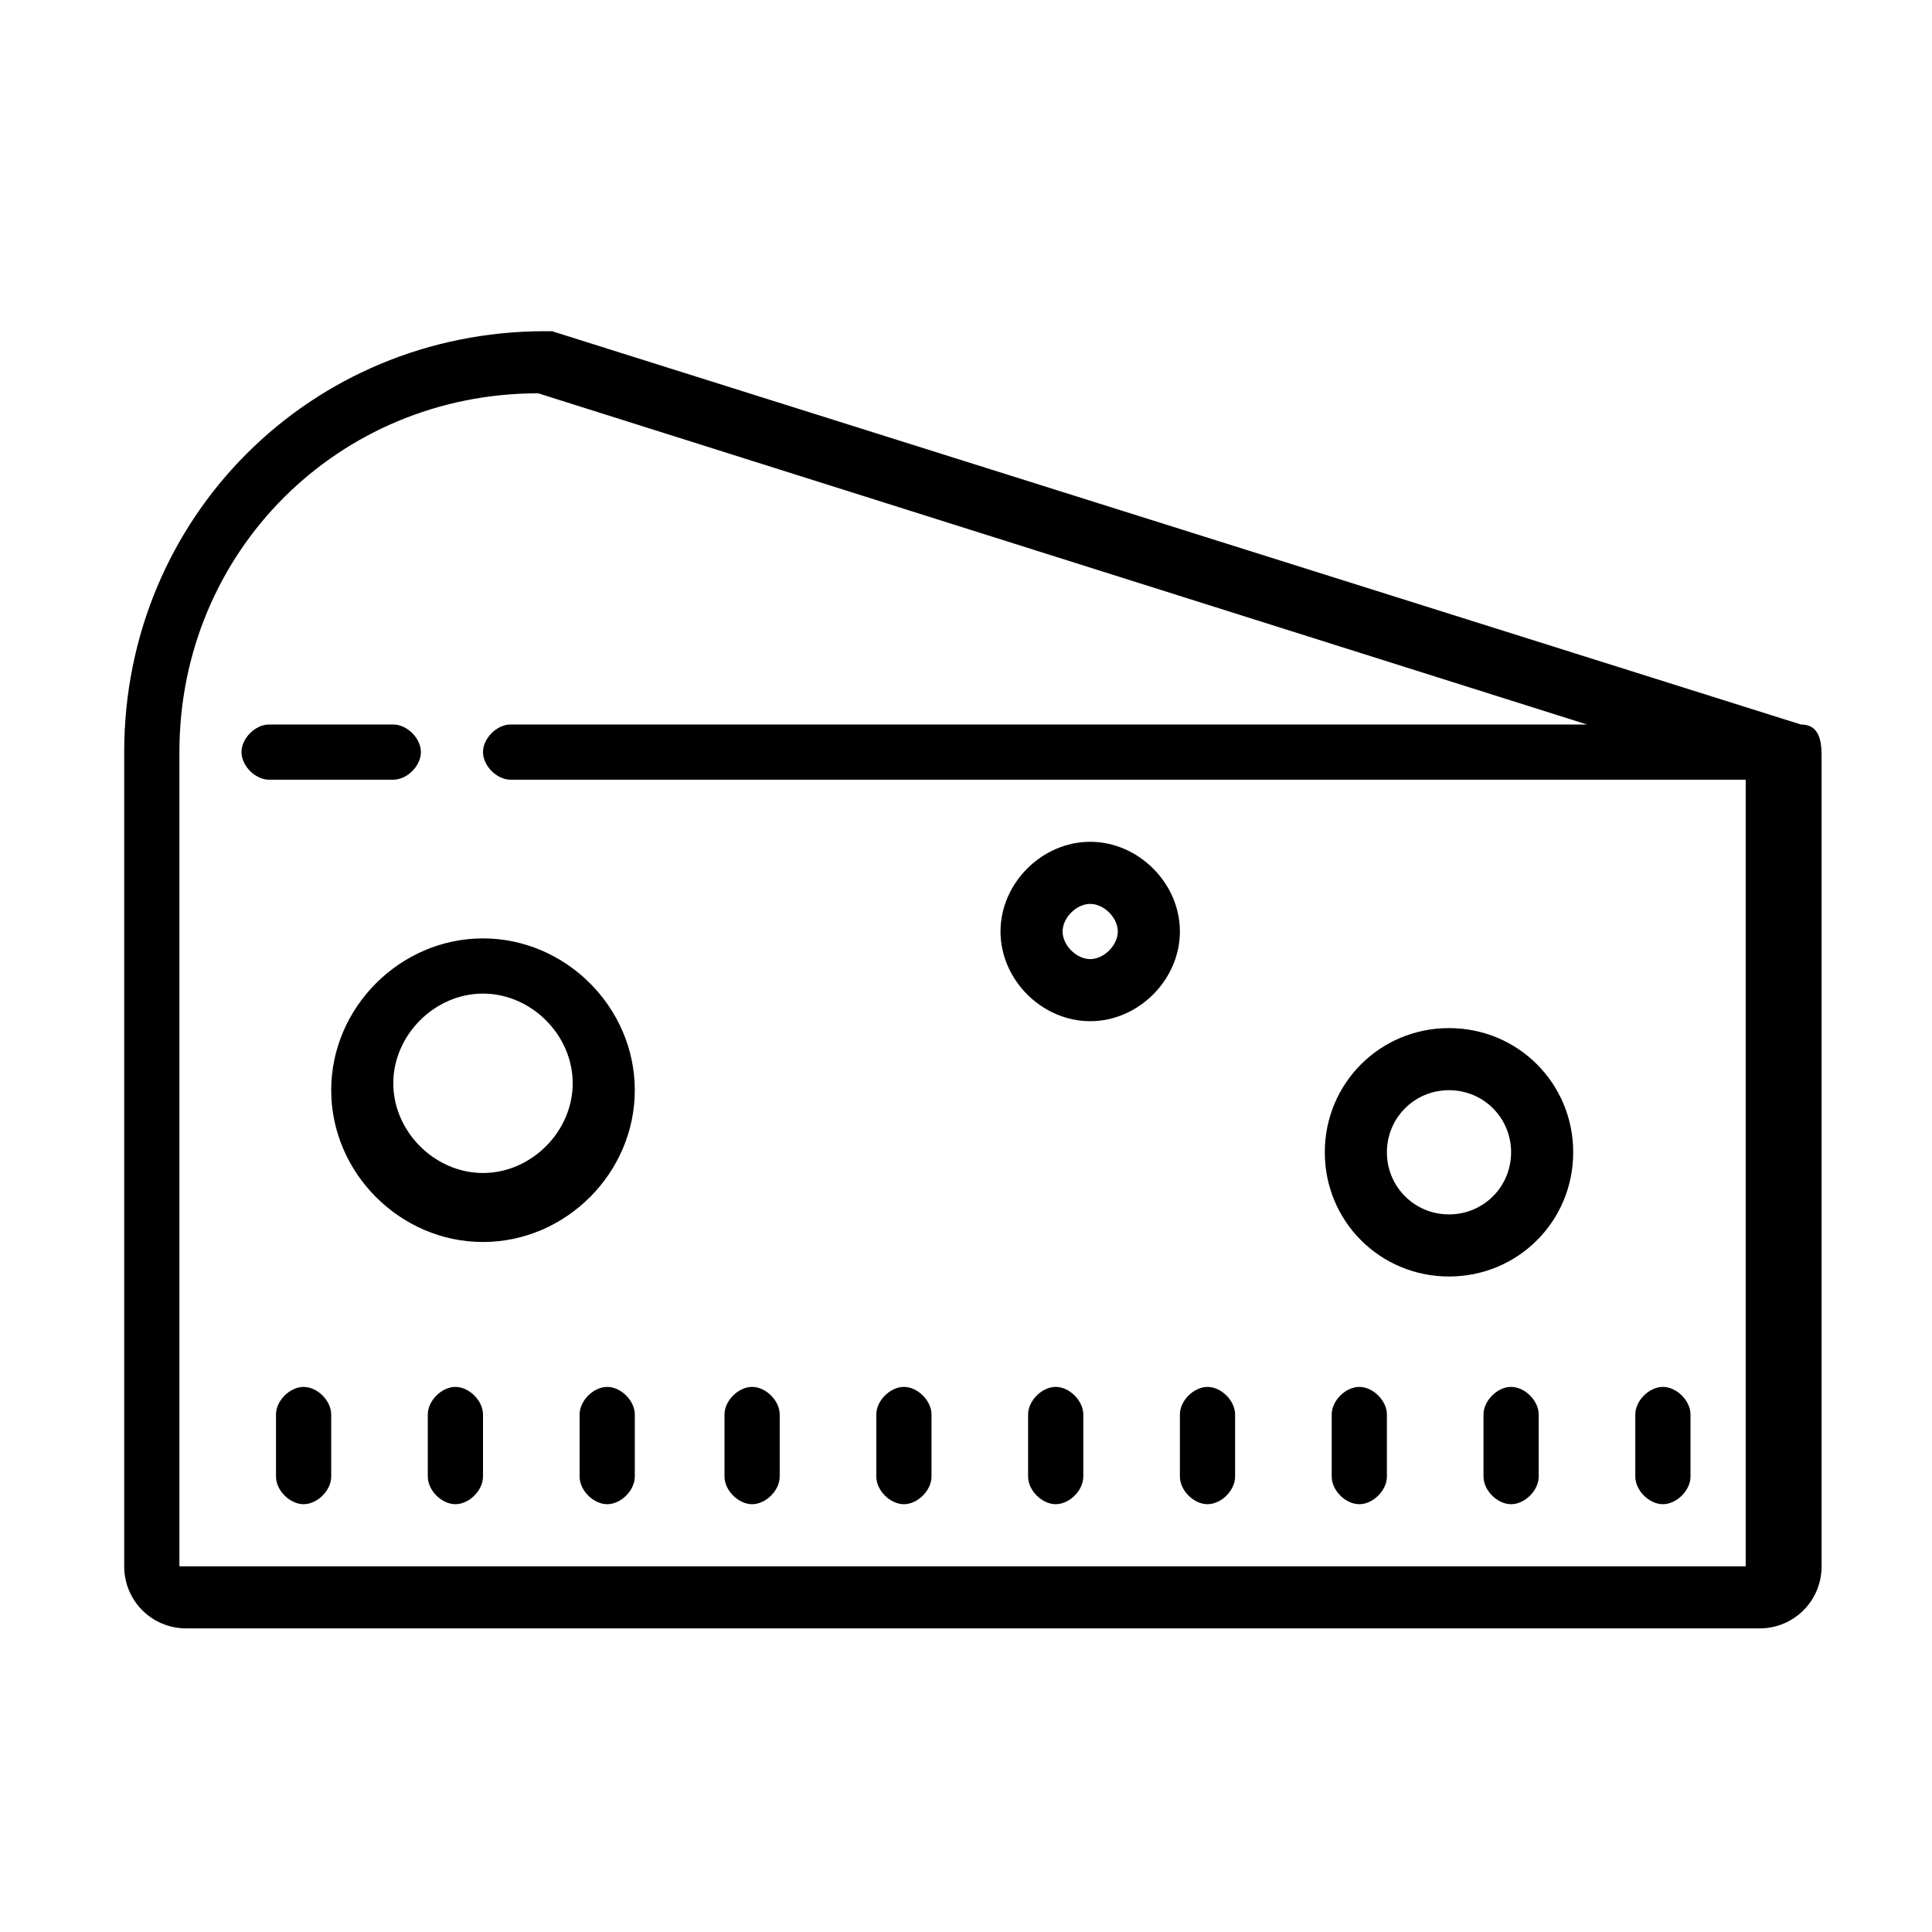 <?xml version="1.0" encoding="UTF-8"?>
<svg id="Calque_1" xmlns="http://www.w3.org/2000/svg" version="1.1" viewBox="0 0 28 28">
  <!-- Generator: Adobe Illustrator 29.1.0, SVG Export Plug-In . SVG Version: 2.1.0 Build 142)  -->
  <path d="M7.9,4.8c-3.4,0-6.1,2.7-6.1,6.1v11.8c0,.5.4.9.9.9h22.8c.5,0,.9-.4.9-.9v-11.4c0,0,0-.2,0-.3,0,0,0,0,0,0,0-.2,0-.5-.3-.5L8,4.8s0,0-.1,0ZM7.8,5.7l15.2,4.8H7.4c-.2,0-.4.2-.4.4s.2.4.4.4h17.9v11.4H2.6v-11.8c0-2.9,2.3-5.2,5.2-5.2ZM3.9,10.5c-.2,0-.4.2-.4.4s.2.4.4.4h1.8c.2,0,.4-.2.4-.4s-.2-.4-.4-.4h-1.8ZM15.8,12.2c-.7,0-1.3.6-1.3,1.3s.6,1.3,1.3,1.3,1.3-.6,1.3-1.3-.6-1.3-1.3-1.3ZM15.8,13.1c.2,0,.4.2.4.4s-.2.4-.4.4-.4-.2-.4-.4.2-.4.4-.4ZM7,13.6c-1.2,0-2.2,1-2.2,2.2s1,2.2,2.2,2.2,2.2-1,2.2-2.2-1-2.2-2.2-2.2ZM7,14.4c.7,0,1.3.6,1.3,1.3s-.6,1.3-1.3,1.3-1.3-.6-1.3-1.3.6-1.3,1.3-1.3ZM21,14.9c-1,0-1.8.8-1.8,1.8s.8,1.8,1.8,1.8,1.8-.8,1.8-1.8-.8-1.8-1.8-1.8ZM21,15.8c.5,0,.9.4.9.9s-.4.9-.9.9-.9-.4-.9-.9.4-.9.9-.9ZM4.4,20.1c-.2,0-.4.2-.4.4v.9c0,.2.2.4.4.4s.4-.2.4-.4v-.9c0-.2-.2-.4-.4-.4ZM6.6,20.1c-.2,0-.4.2-.4.4v.9c0,.2.2.4.4.4s.4-.2.4-.4v-.9c0-.2-.2-.4-.4-.4ZM8.8,20.1c-.2,0-.4.2-.4.4v.9c0,.2.2.4.4.4s.4-.2.4-.4v-.9c0-.2-.2-.4-.4-.4ZM10.9,20.1c-.2,0-.4.2-.4.4v.9c0,.2.2.4.4.4s.4-.2.4-.4v-.9c0-.2-.2-.4-.4-.4ZM13.1,20.1c-.2,0-.4.2-.4.4v.9c0,.2.2.4.4.4s.4-.2.4-.4v-.9c0-.2-.2-.4-.4-.4ZM15.3,20.1c-.2,0-.4.2-.4.4v.9c0,.2.2.4.4.4s.4-.2.4-.4v-.9c0-.2-.2-.4-.4-.4ZM17.5,20.1c-.2,0-.4.2-.4.4v.9c0,.2.2.4.4.4s.4-.2.4-.4v-.9c0-.2-.2-.4-.4-.4ZM19.7,20.1c-.2,0-.4.2-.4.4v.9c0,.2.2.4.4.4s.4-.2.4-.4v-.9c0-.2-.2-.4-.4-.4ZM21.9,20.1c-.2,0-.4.2-.4.4v.9c0,.2.2.4.4.4s.4-.2.4-.4v-.9c0-.2-.2-.4-.4-.4ZM24.1,20.1c-.2,0-.4.2-.4.4v.9c0,.2.2.4.4.4s.4-.2.4-.4v-.9c0-.2-.2-.4-.4-.4Z"/>
</svg>